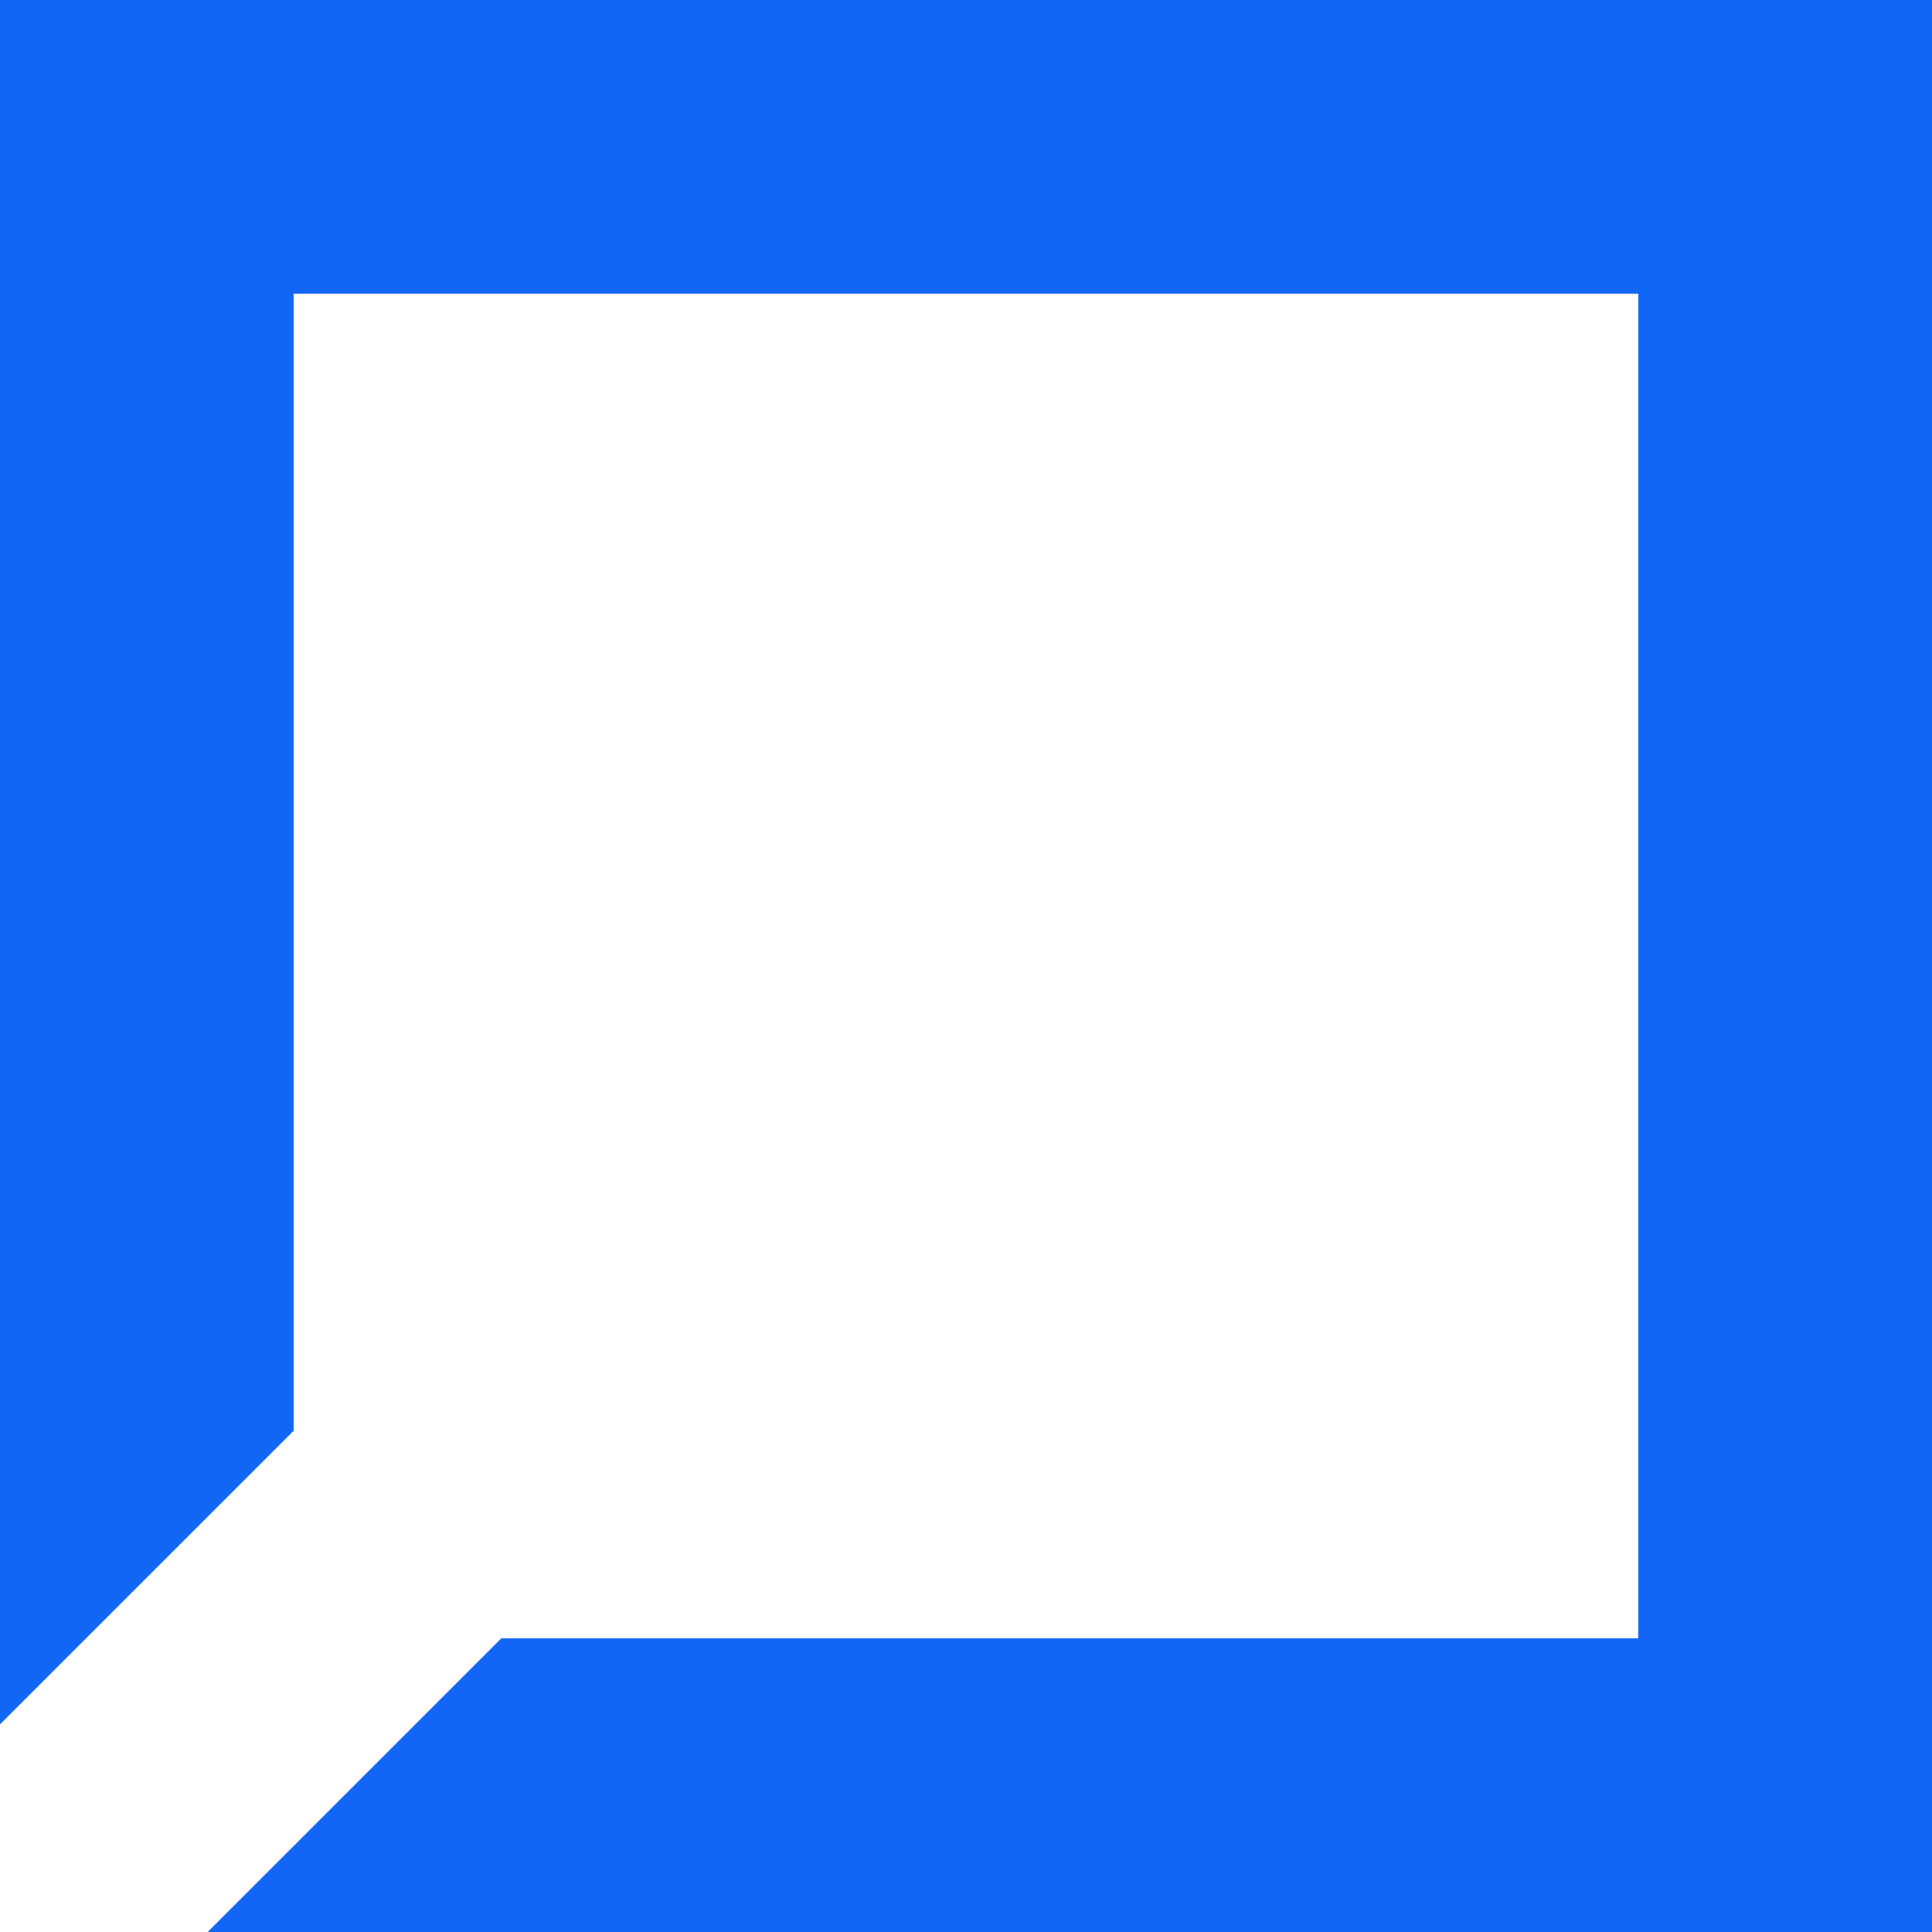 <svg xmlns="http://www.w3.org/2000/svg" width="300" height="300"><path data-name="realitak-shape 1" d="M254.4 300H32.242l45.6-45.6H254.4V45.6H45.6v176.562L0 267.758V0h300v300h-45.6Z" style="fill:#1266f5;fill-rule:evenodd"/></svg>